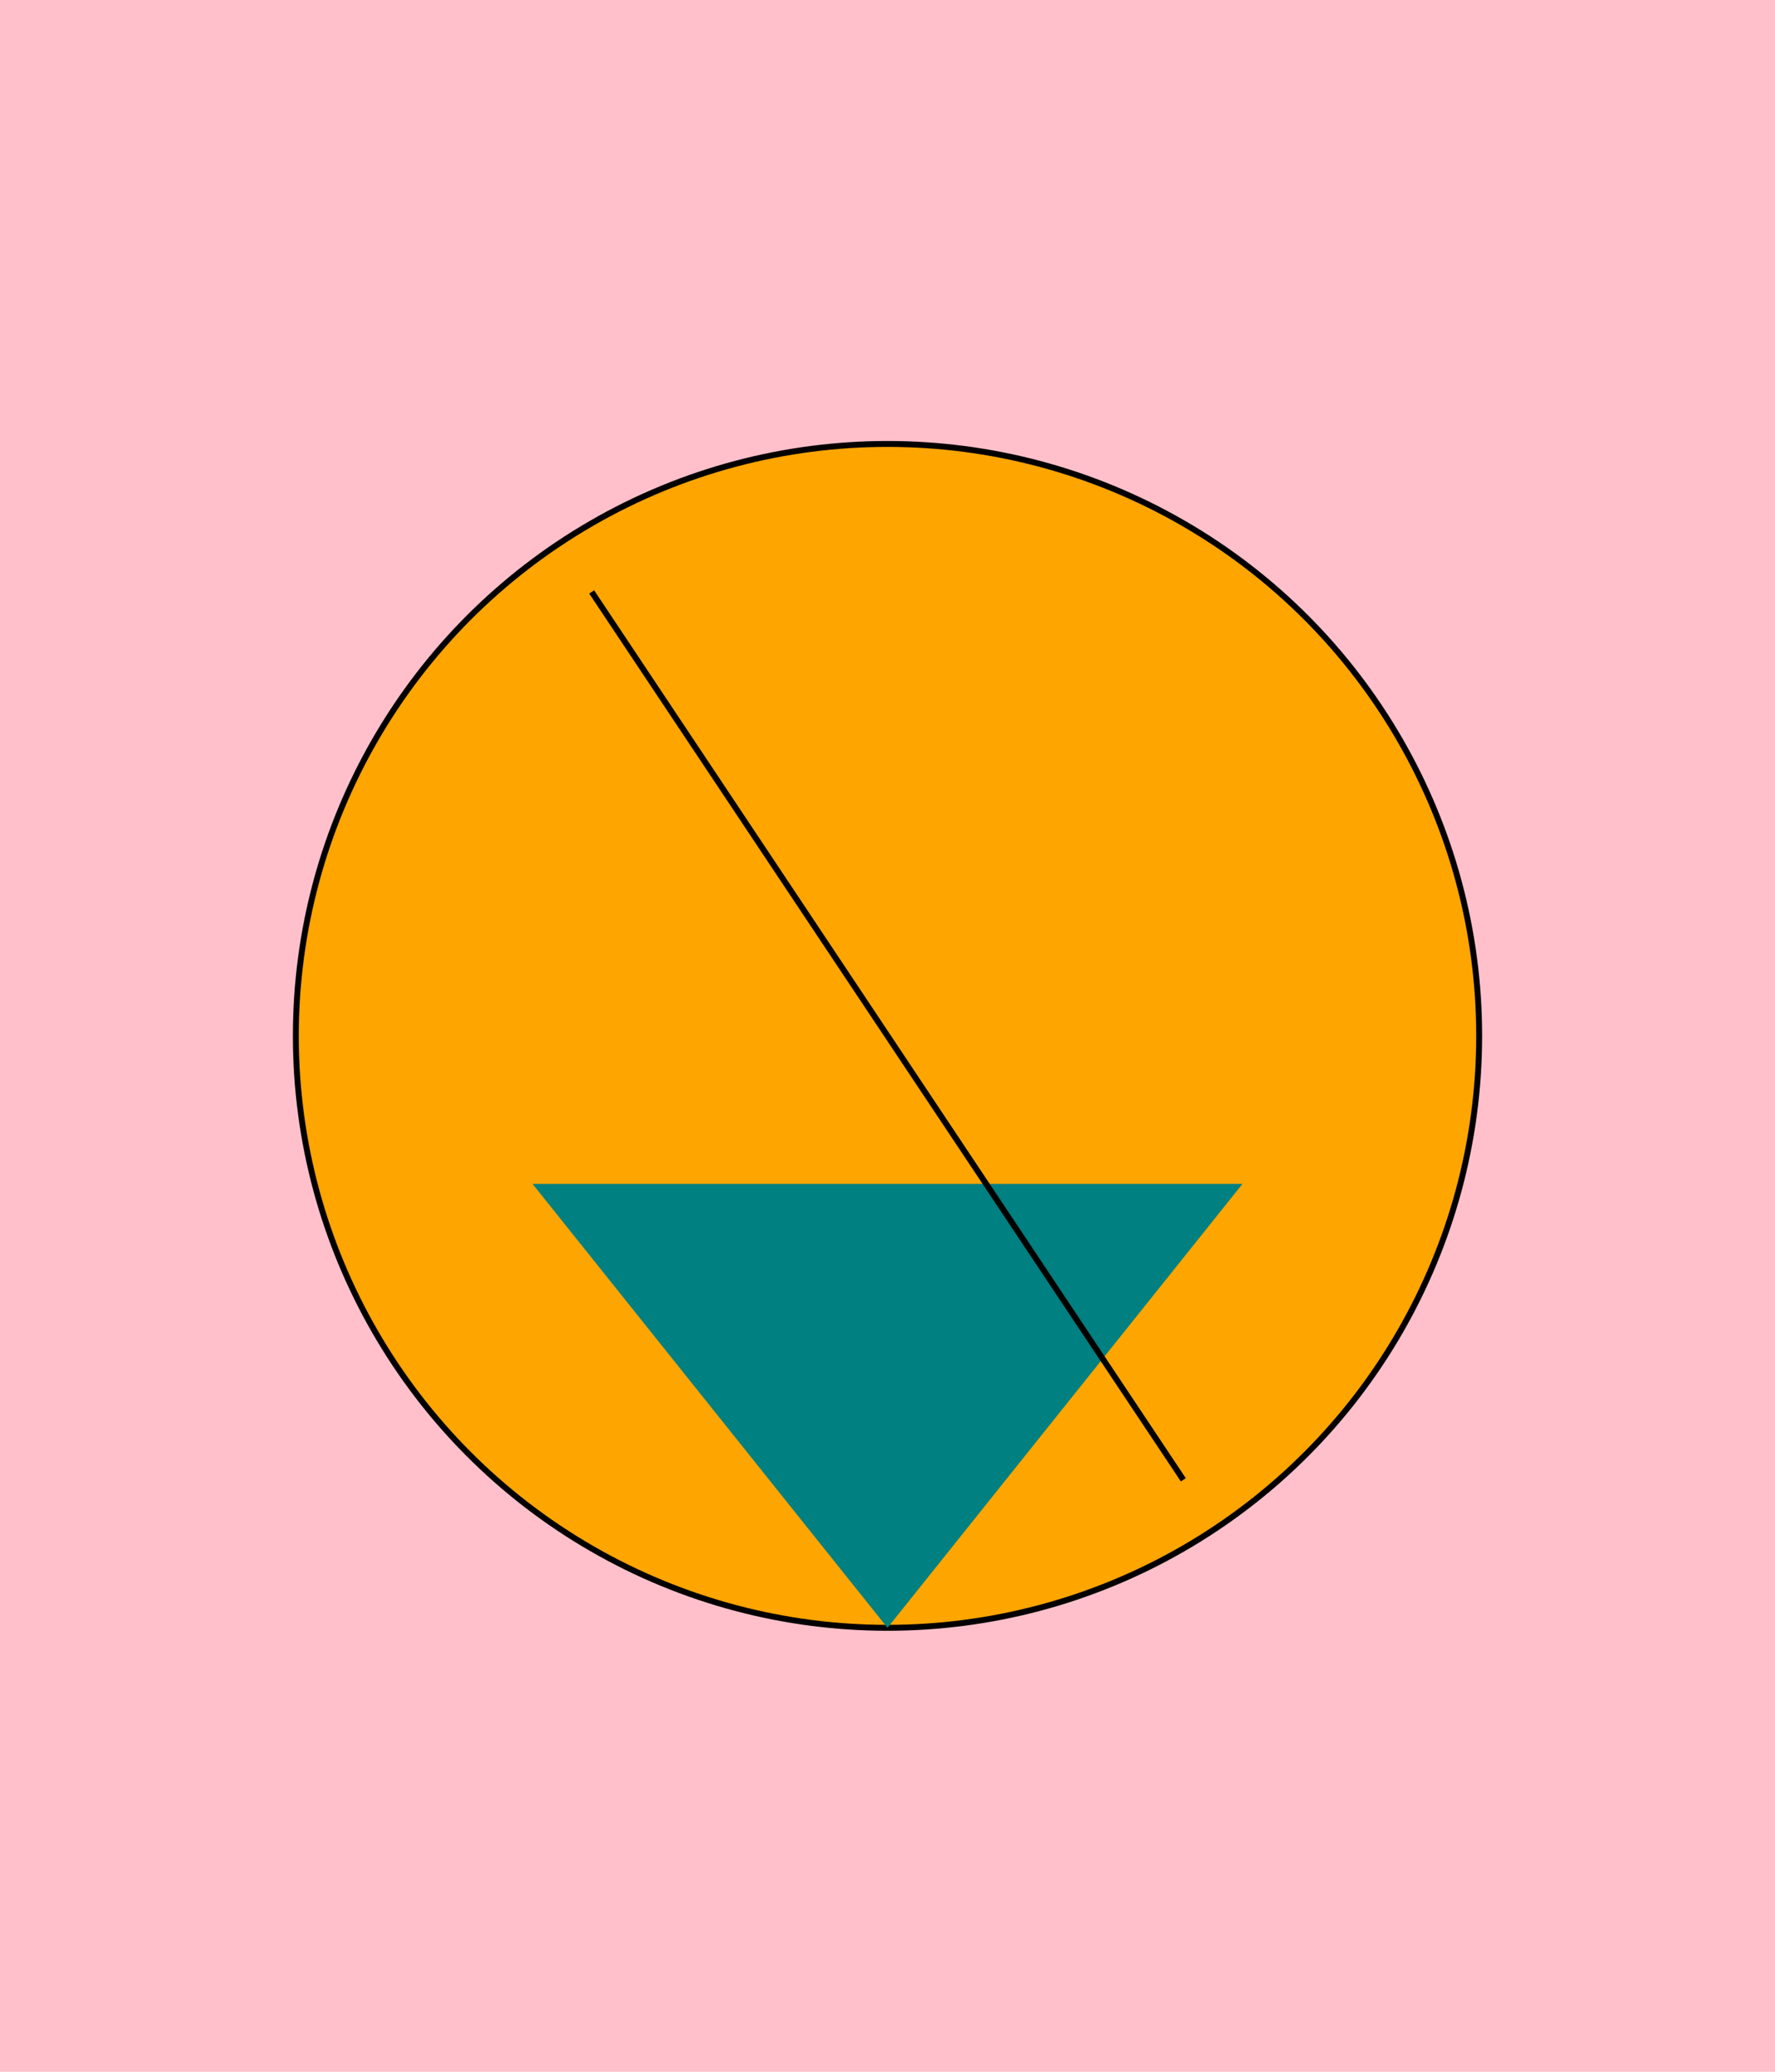 <svg width="600" height="700">  <rect x="0" y="0" width="100%" height="100%" fill="#FFC0CB" />  <circle cx="300" cy="350" r="200" fill="#FFA500" stroke="black" stroke-width="2" />  <polygon points="180,400 420,400 300,550" fill="#008080" />  <line x1="200" y1="200" x2="400" y2="500" stroke="black" stroke-width="2" /></svg>
